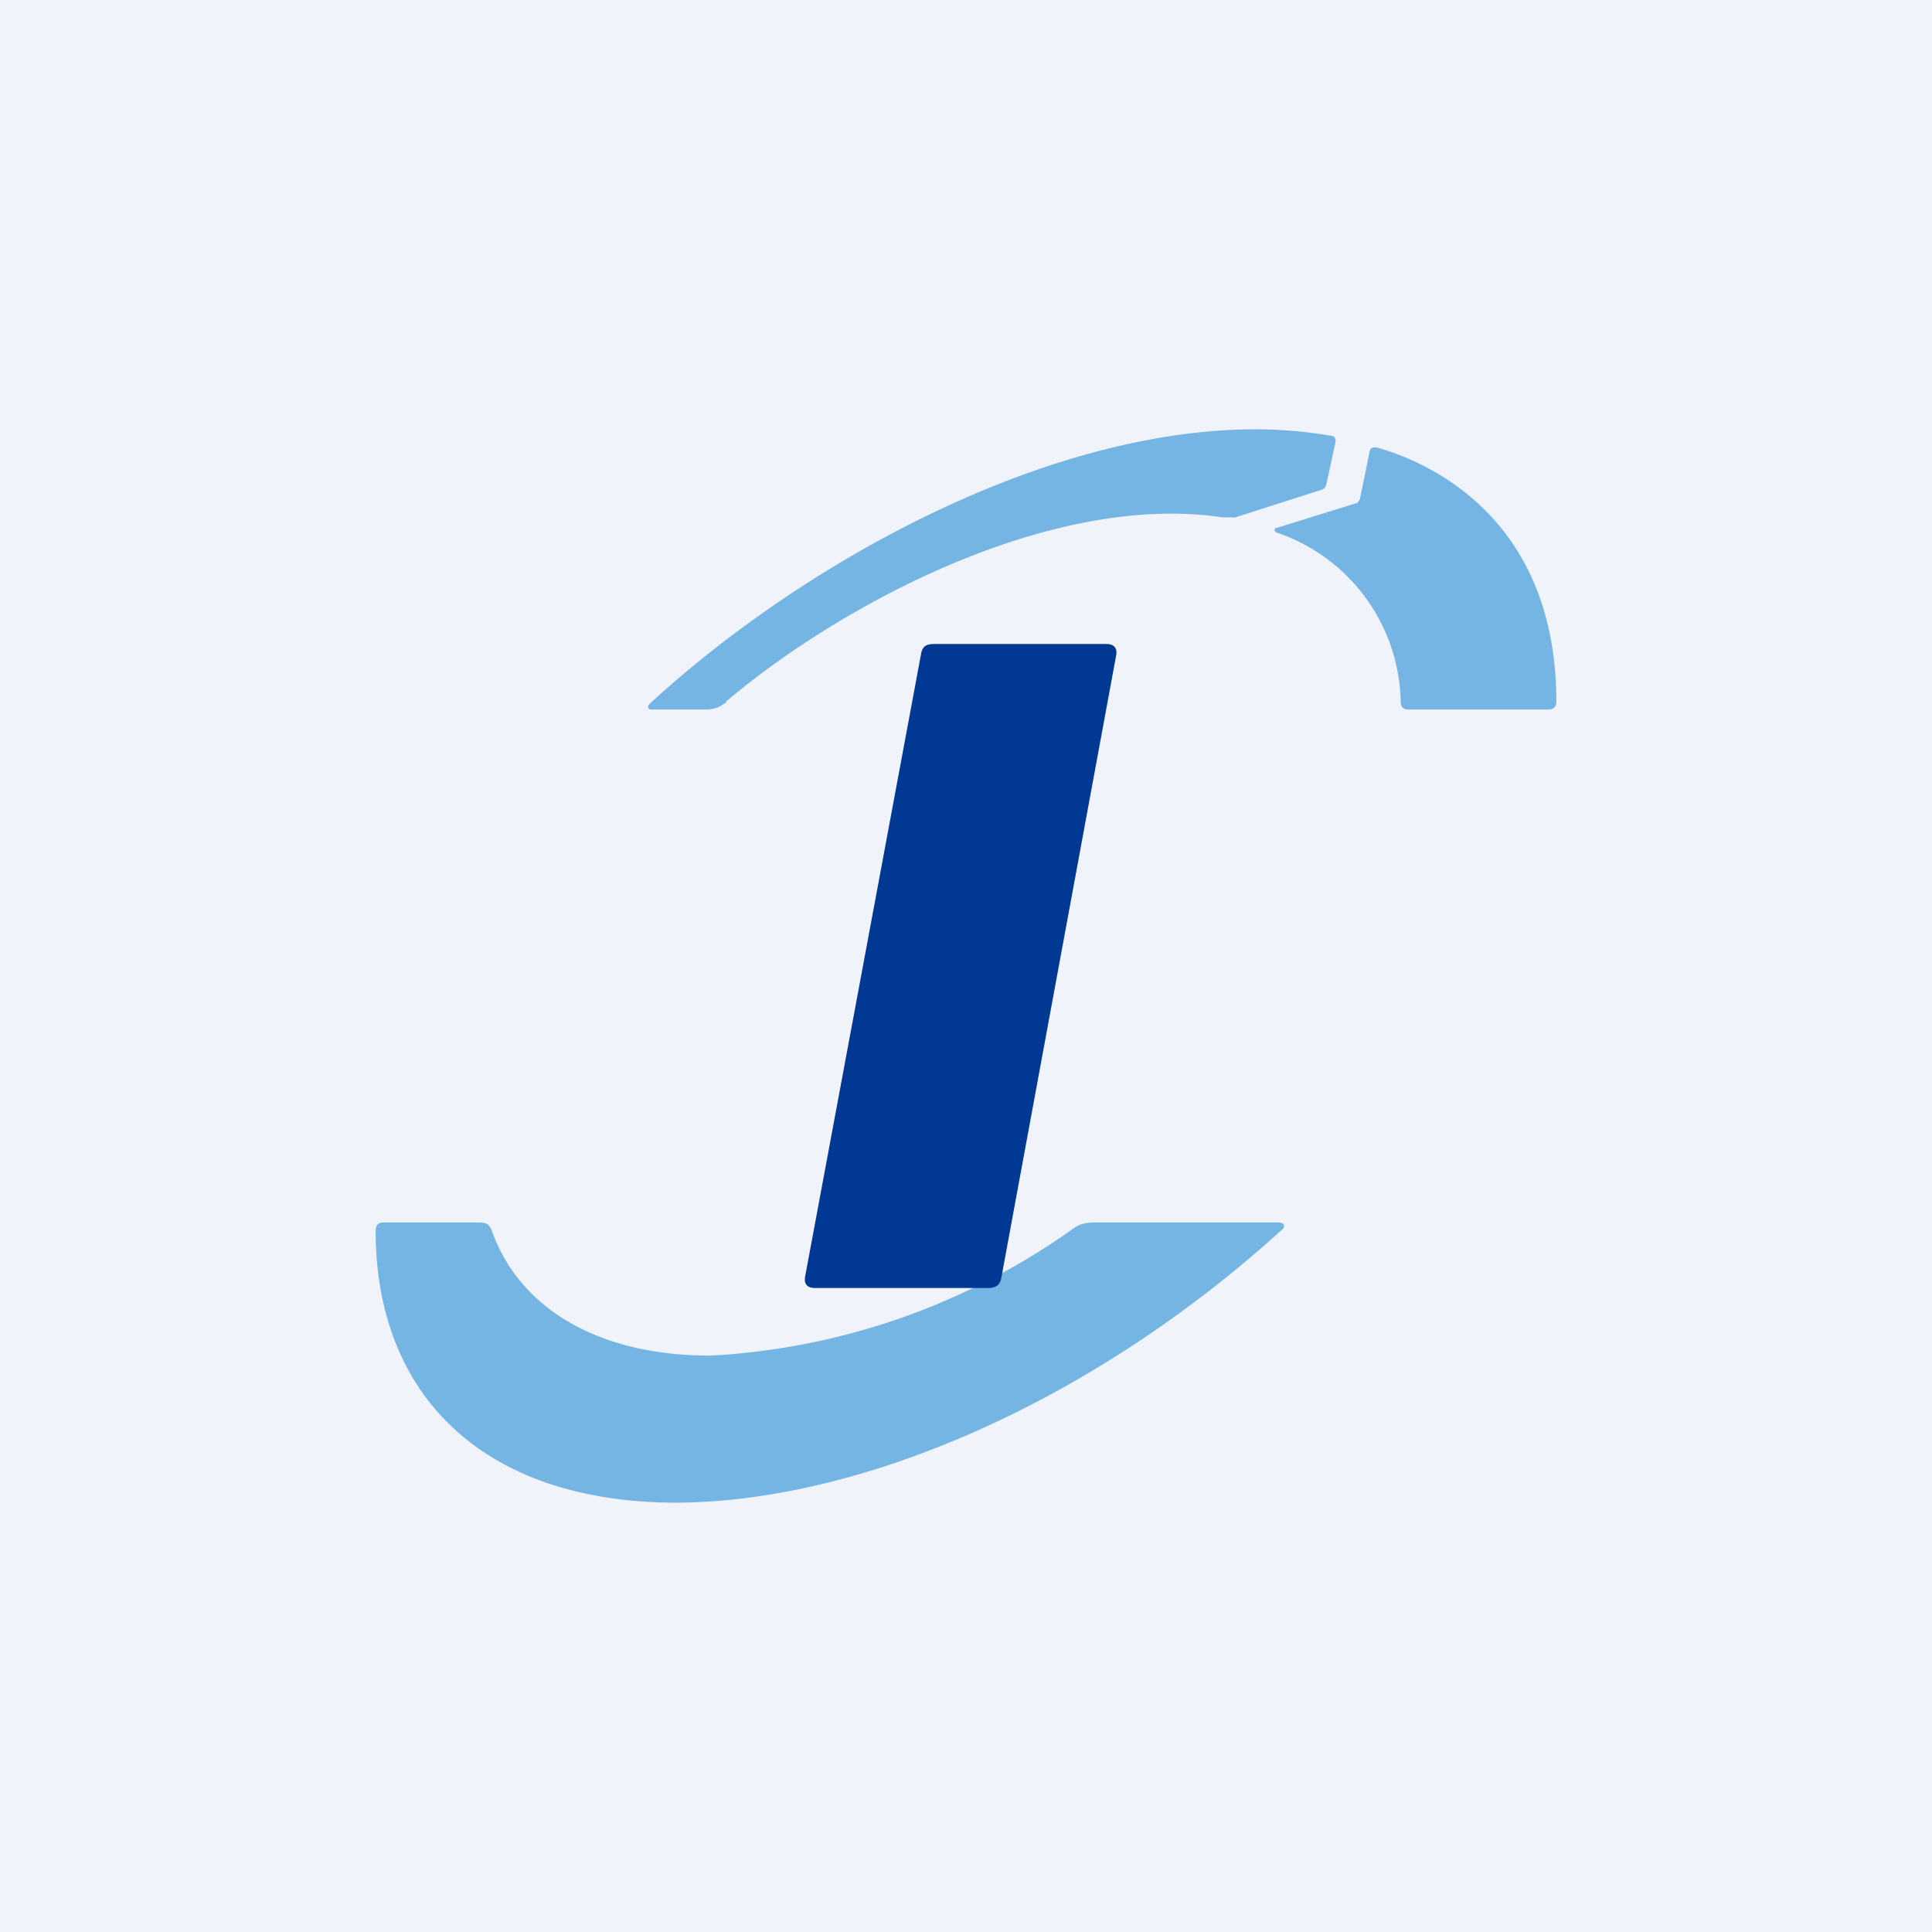<!-- by TradingView --><svg xmlns="http://www.w3.org/2000/svg" width="18" height="18" viewBox="0 0 18 18"><path fill="#F0F3FA" d="M0 0h18v18H0z"/><path d="M6.76 6.54c1.06-.9 3.03-1.96 4.63-1.72h.12l.78-.25c.05-.01.06-.03.07-.07l.08-.37c.01-.03 0-.07-.04-.07A4.2 4.2 0 0 0 11.7 4C9.72 4 7.46 5.26 6.05 6.56c-.02.02-.01.05.01.05h.51c.09 0 .13-.02.2-.07Zm5.13-1.62.74-.23c.02 0 .03-.02.04-.04l.09-.44c0-.03.03-.05.07-.04.5.14 1.67.67 1.67 2.37 0 .04-.02.07-.08.07h-1.3c-.06 0-.07-.04-.07-.08a1.7 1.7 0 0 0-1.16-1.57c-.02-.01-.02-.04 0-.04ZM9.98 11.46a6.4 6.4 0 0 1-3.36 1.17c-1.1 0-1.8-.48-2.04-1.17-.02-.05-.05-.07-.11-.07h-.9c-.05 0-.07.03-.07.08 0 1.5.97 2.52 2.78 2.53 1.74 0 3.9-.94 5.66-2.54.03-.02.04-.07-.03-.07h-1.7c-.1 0-.15.01-.23.07Z" fill="#74B5E4"/><path d="M7.5 11.9c-.01.07.03.1.09.1h1.62c.07 0 .11-.03.12-.1l1.07-5.8c.01-.06-.02-.1-.09-.1H8.7c-.08 0-.11.03-.12.1L7.5 11.9Z" fill="#003894"/></svg>